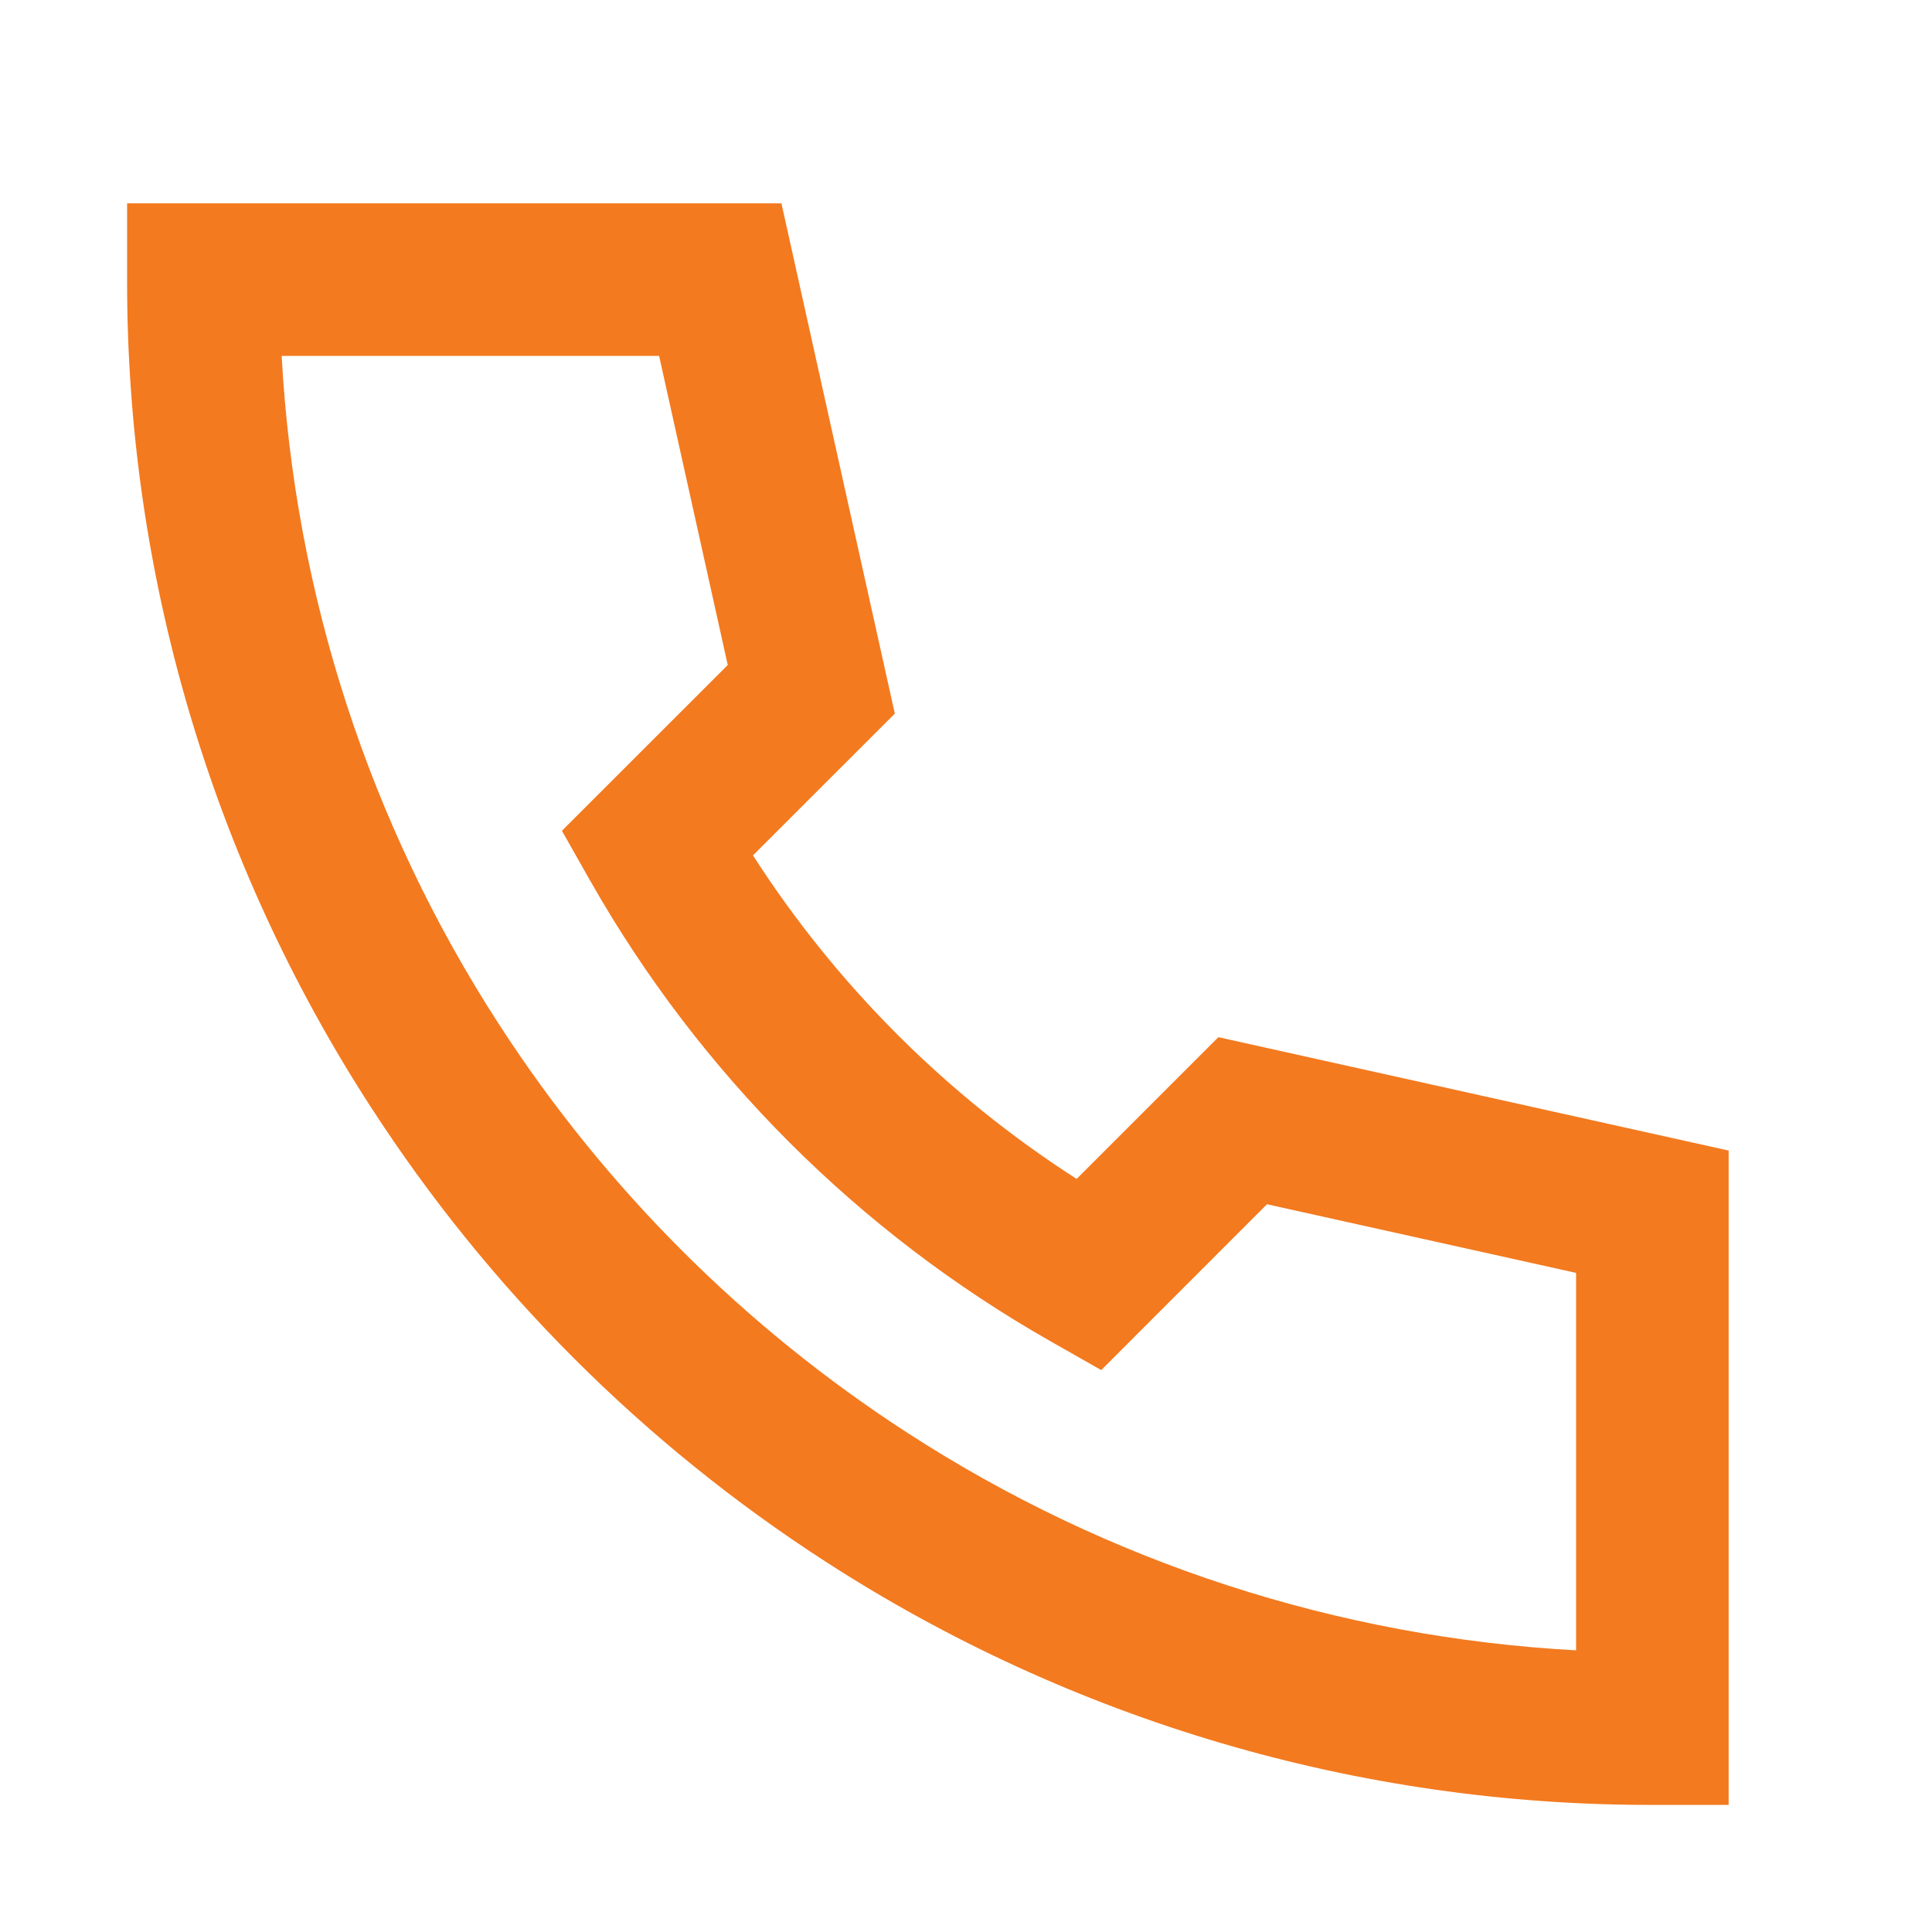 <svg width="19" height="19" viewBox="0 0 19 19" fill="none" xmlns="http://www.w3.org/2000/svg">
<path d="M1.25 2H7.685L8.8 7.018L7.405 8.412C8.225 9.689 9.311 10.774 10.588 11.594L11.982 10.2L17 11.315V17.75H16.25C13.363 17.755 10.536 16.922 8.112 15.353C6.325 14.197 4.804 12.675 3.647 10.887C2.078 8.464 1.245 5.637 1.25 2.75V2ZM2.77 3.5C2.897 5.84 3.633 8.106 4.907 10.073C5.948 11.682 7.318 13.052 8.927 14.093C10.894 15.367 13.16 16.103 15.5 16.23V12.518L12.46 11.843L10.83 13.474L10.332 13.191C8.444 12.119 6.881 10.556 5.808 8.668L5.526 8.17L7.157 6.54L6.482 3.5H2.77Z" fill="#F37A1F"></path>
</svg>

